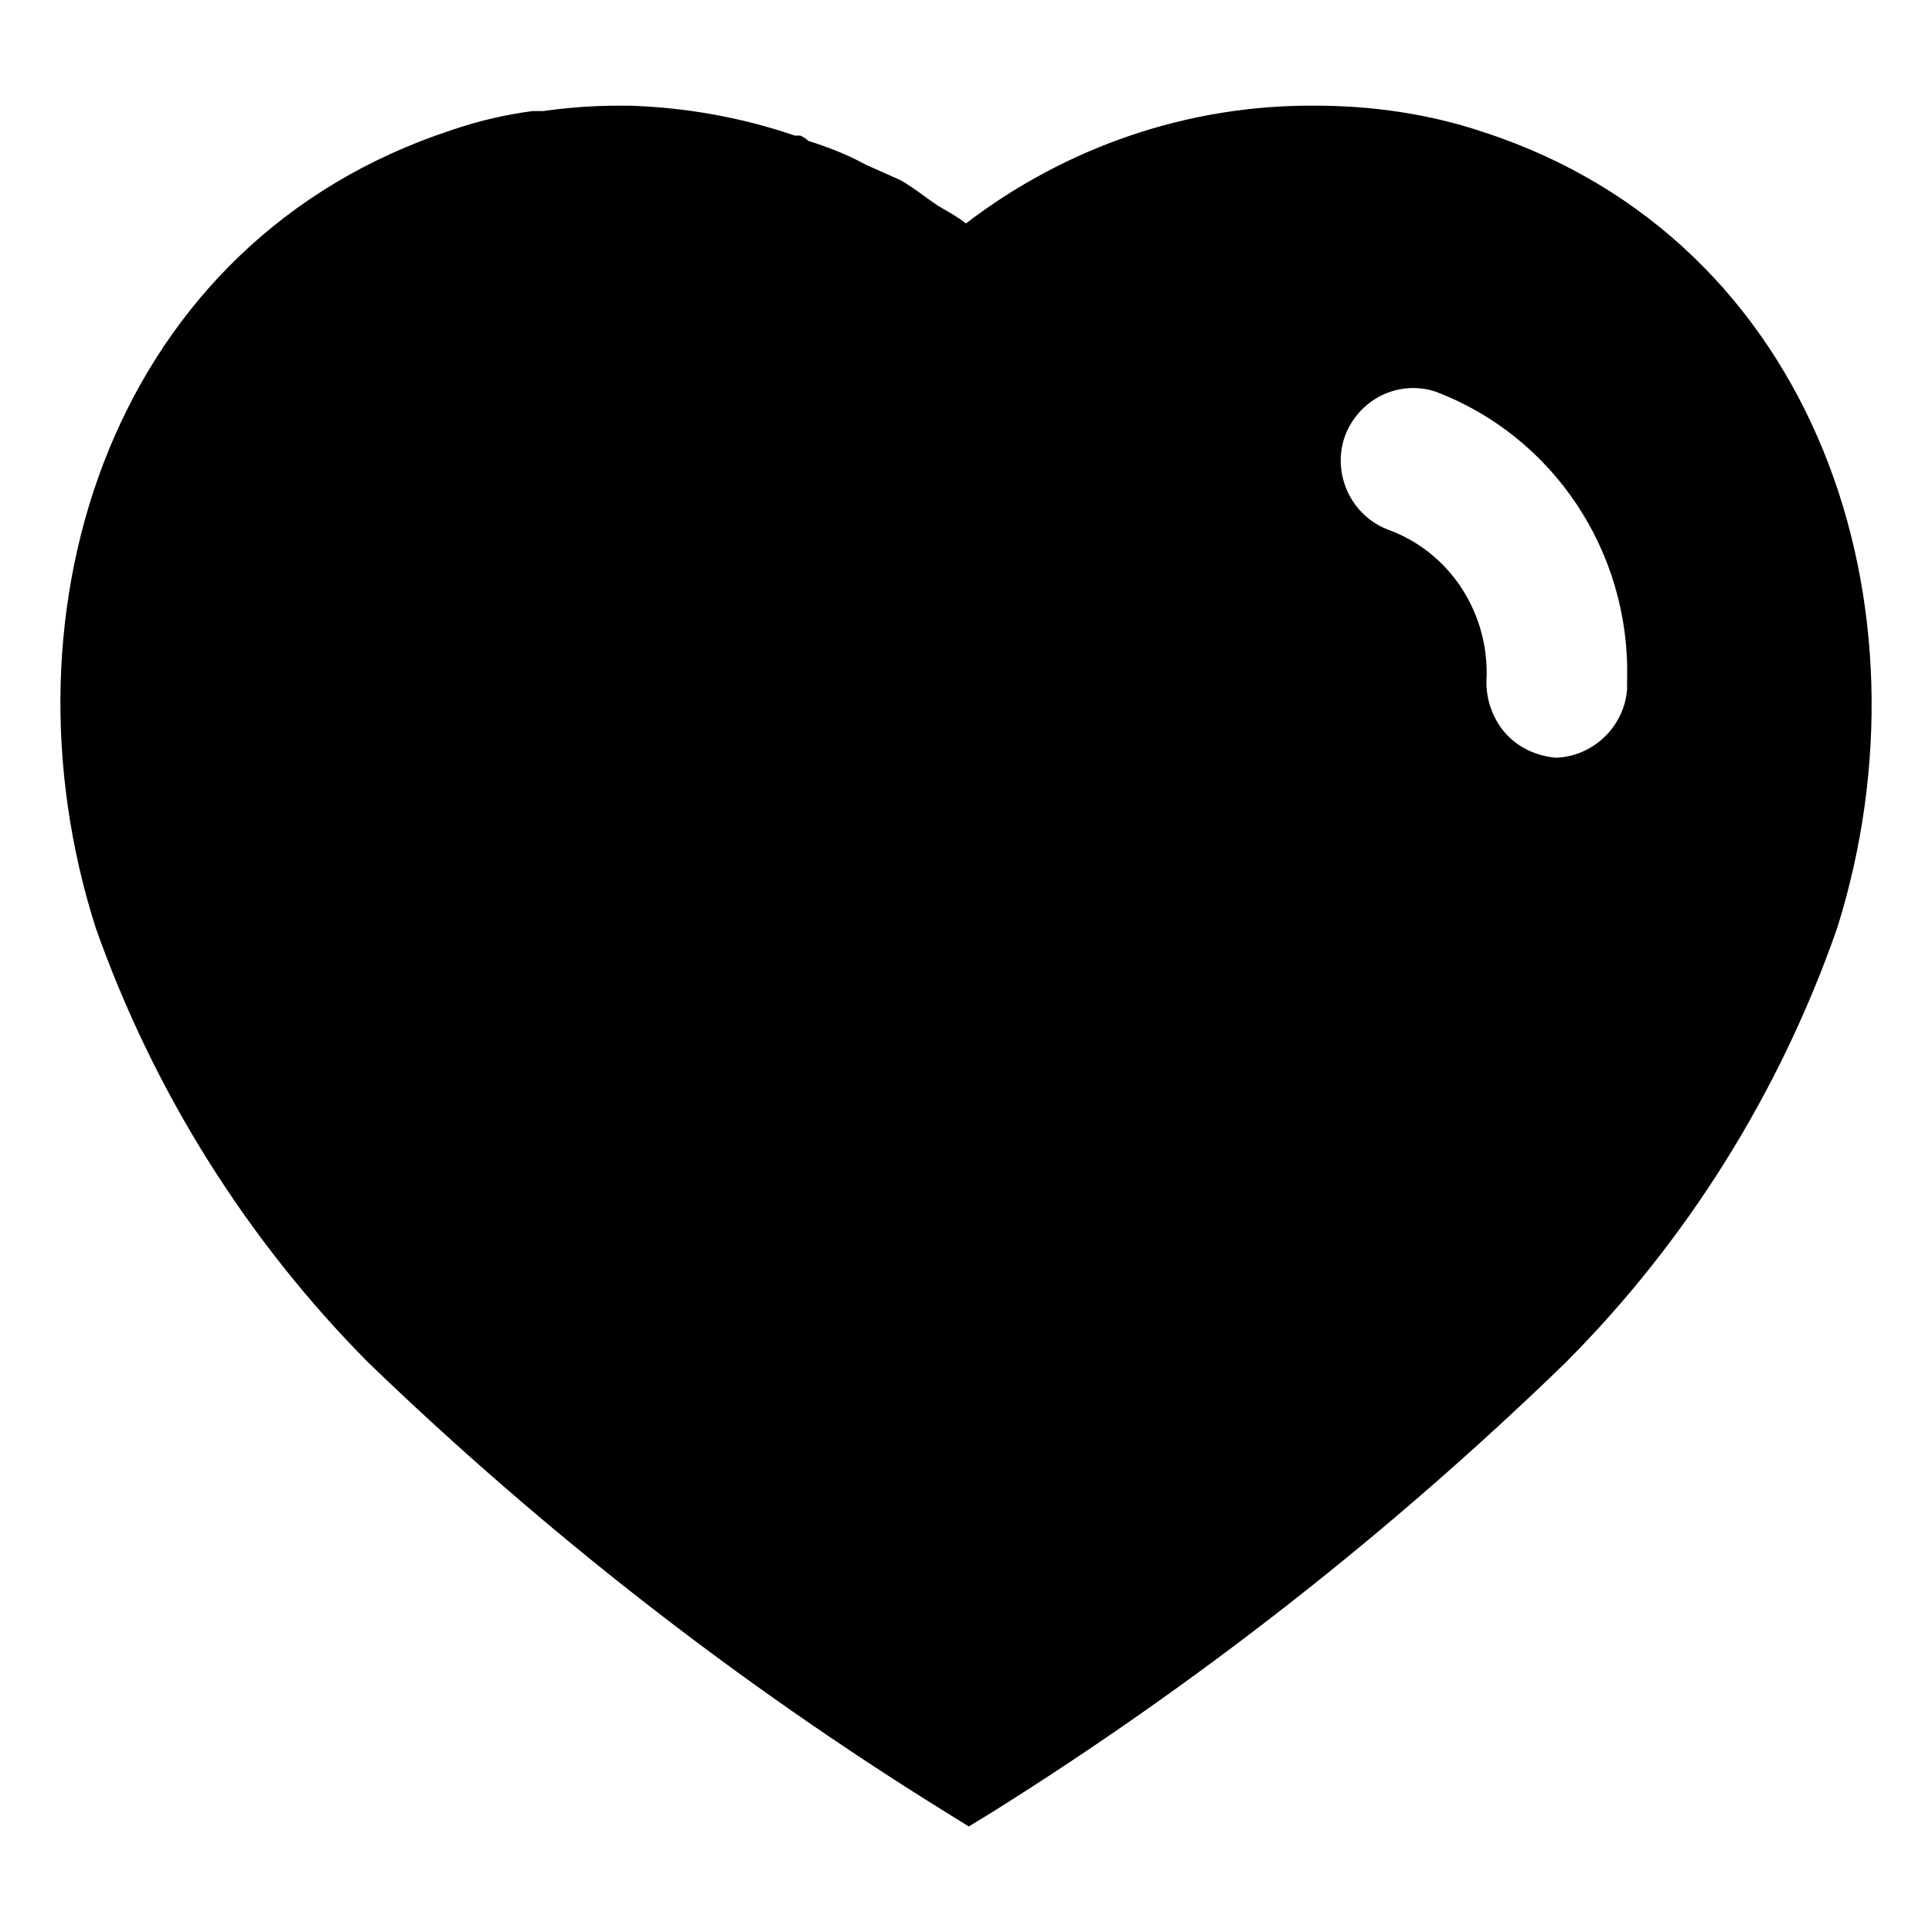 <svg width="16" height="16" viewBox="0 0 16 16" fill="#fff" xmlns="http://www.w3.org/2000/svg">
<path fill-rule="evenodd" clip-rule="evenodd" d="M10.887 0.875C11.361 0.875 11.833 0.942 12.283 1.093C15.051 1.993 16.048 5.03 15.215 7.685C14.742 9.042 13.97 10.28 12.958 11.292C11.51 12.695 9.921 13.94 8.21 15.012L8.023 15.126L7.828 15.005C6.111 13.94 4.513 12.695 3.051 11.285C2.046 10.273 1.273 9.042 0.793 7.685C-0.055 5.03 0.943 1.993 3.741 1.077C3.958 1.002 4.183 0.95 4.408 0.92H4.498C4.708 0.89 4.918 0.875 5.128 0.875H5.21C5.683 0.89 6.14 0.972 6.583 1.123H6.628C6.658 1.137 6.68 1.153 6.695 1.167C6.861 1.22 7.018 1.28 7.168 1.363L7.453 1.49C7.521 1.527 7.599 1.583 7.665 1.632C7.708 1.663 7.746 1.69 7.775 1.708C7.787 1.715 7.8 1.722 7.812 1.73C7.877 1.767 7.944 1.806 8 1.85C8.833 1.213 9.845 0.868 10.887 0.875ZM12.883 6.275C13.19 6.267 13.453 6.02 13.475 5.705V5.615C13.498 4.565 12.861 3.613 11.893 3.245C11.585 3.14 11.248 3.305 11.135 3.62C11.03 3.935 11.195 4.28 11.51 4.392C11.991 4.572 12.312 5.045 12.312 5.57V5.593C12.298 5.765 12.35 5.93 12.455 6.058C12.56 6.185 12.717 6.26 12.883 6.275Z" fill="black"/>
</svg>
